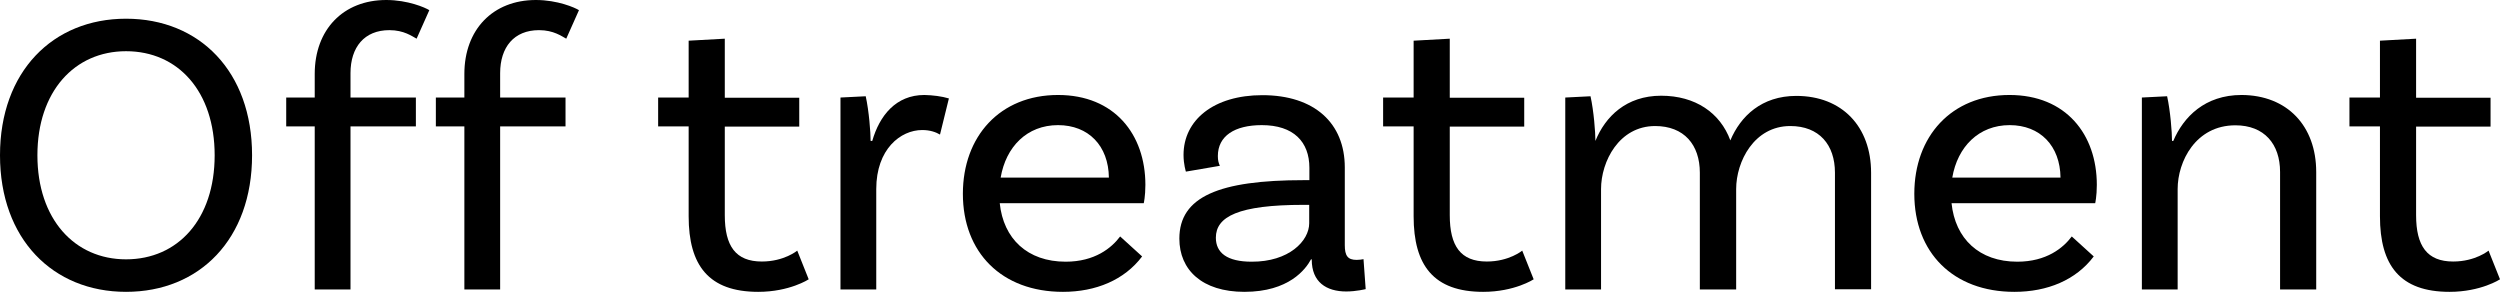 <svg enable-background="new 0 0 137.66 16.07" height="16.07" viewBox="0 0 137.66 16.07" width="137.66" xmlns="http://www.w3.org/2000/svg"><path d="m13.88 8.55c0 4.61-2.89 7.52-6.94 7.52-4.03 0-6.94-2.91-6.94-7.52s2.91-7.52 6.94-7.52c4.05 0 6.94 2.91 6.94 7.52zm-2.06 0c0-3.51-2.01-5.73-4.88-5.73-2.84 0-4.88 2.22-4.88 5.73s2.04 5.73 4.88 5.73c2.86 0 4.88-2.21 4.88-5.73z"/><path d="m19.3 4.03v1.34h3.6v1.59h-3.6v8.98h-1.97v-8.98h-1.57v-1.59h1.57v-1.3c0-2.44 1.57-4.07 3.94-4.07 1.19 0 2.15.42 2.37.56l-.7 1.57c-.25-.13-.69-.47-1.5-.47-1.38 0-2.14.94-2.14 2.37z"/><path d="m27.54 4.03v1.34h3.6v1.59h-3.6v8.98h-1.97v-8.98h-1.57v-1.59h1.57v-1.3c0-2.44 1.57-4.07 3.94-4.07 1.19 0 2.15.42 2.37.56l-.7 1.57c-.25-.13-.69-.47-1.5-.47-1.38 0-2.14.94-2.14 2.37z"/><path d="m44.53 15.38s-1.05.69-2.78.69c-2.73 0-3.83-1.46-3.83-4.16v-4.95h-1.68v-1.59h1.68v-3.13l1.99-.11v3.25h4.1v1.59h-4.1v4.88c0 1.7.6 2.55 2.04 2.55 1.23 0 1.95-.6 1.95-.6z"/><path d="m52.25 5.42-.49 1.99c-.22-.13-.54-.25-.98-.25-1.19 0-2.53 1.05-2.53 3.25v5.53h-1.97v-10.57l1.39-.07c.18.81.27 1.99.27 2.46h.09c.4-1.39 1.3-2.53 2.87-2.53.46.01.95.07 1.35.19z"/><path d="m55.05 11.19c.2 1.95 1.52 3.22 3.63 3.22 1.61 0 2.53-.76 3-1.39l1.21 1.1c-.98 1.3-2.55 1.95-4.36 1.95-3.38 0-5.51-2.17-5.51-5.4 0-3.16 2.04-5.44 5.24-5.44 3.11 0 4.81 2.17 4.81 4.95 0 .63-.09 1.01-.09 1.01zm.05-1.41h5.96c-.02-1.75-1.12-2.89-2.8-2.89-1.71 0-2.87 1.19-3.16 2.89z"/><path d="m75.2 15.92s-.52.13-1.07.13c-1.1 0-1.9-.52-1.9-1.75v-.02h-.04c-.29.54-1.21 1.79-3.67 1.79-2.33 0-3.58-1.21-3.58-2.93 0-2.31 2.19-3.22 6.85-3.22h.31v-.68c0-1.43-.87-2.35-2.62-2.35-1.5 0-2.42.6-2.42 1.7 0 .25.04.38.11.54l-1.87.32s-.13-.4-.13-.92c0-1.92 1.66-3.29 4.34-3.29 2.87 0 4.54 1.54 4.54 3.98v4.28c0 .58.16.81.65.81.13 0 .29-.02.38-.04zm-3.11-3.63v-1.01h-.31c-3.6 0-4.83.65-4.83 1.81 0 .83.62 1.32 1.97 1.32 2.05.01 3.17-1.14 3.17-2.12z"/><path d="m84.45 15.38s-1.05.69-2.78.69c-2.73 0-3.83-1.46-3.83-4.16v-4.95h-1.68v-1.59h1.68v-3.13l1.99-.11v3.25h4.1v1.59h-4.1v4.88c0 1.7.6 2.55 2.04 2.55 1.23 0 1.95-.6 1.95-.6z"/><path d="m103.03 9.51v6.42h-1.99v-6.42c0-1.54-.87-2.57-2.46-2.57-1.99 0-2.98 1.95-2.98 3.47v5.53h-2v-6.43c0-1.54-.87-2.57-2.46-2.57-1.99 0-2.98 1.95-2.98 3.47v5.53h-1.97v-10.57l1.39-.07c.18.81.27 1.99.27 2.46.54-1.34 1.7-2.49 3.62-2.49 1.88 0 3.25.94 3.81 2.46.56-1.33 1.72-2.45 3.63-2.45 2.53 0 4.12 1.7 4.12 4.23z"/><path d="m107.46 11.19c.2 1.95 1.52 3.22 3.62 3.22 1.61 0 2.53-.76 3-1.39l1.21 1.1c-.98 1.3-2.55 1.95-4.37 1.95-3.38 0-5.51-2.17-5.51-5.4 0-3.16 2.04-5.44 5.24-5.44 3.11 0 4.81 2.17 4.81 4.95 0 .63-.09 1.01-.09 1.01zm.04-1.41h5.96c-.02-1.75-1.12-2.89-2.8-2.89-1.7 0-2.87 1.19-3.16 2.89z"/><path d="m127.54 9.47v6.47h-1.99v-6.47c0-1.54-.87-2.57-2.46-2.57-2.19 0-3.18 1.99-3.18 3.51v5.53h-1.97v-10.57l1.39-.07c.18.81.27 1.99.27 2.46h.07c.56-1.32 1.74-2.53 3.76-2.53 2.52.01 4.11 1.71 4.11 4.24z"/><path d="m137.66 15.38s-1.05.69-2.78.69c-2.73 0-3.83-1.46-3.83-4.16v-4.95h-1.68v-1.59h1.68v-3.13l1.99-.11v3.25h4.1v1.59h-4.1v4.88c0 1.7.61 2.55 2.04 2.55 1.23 0 1.95-.6 1.95-.6z"/></svg>